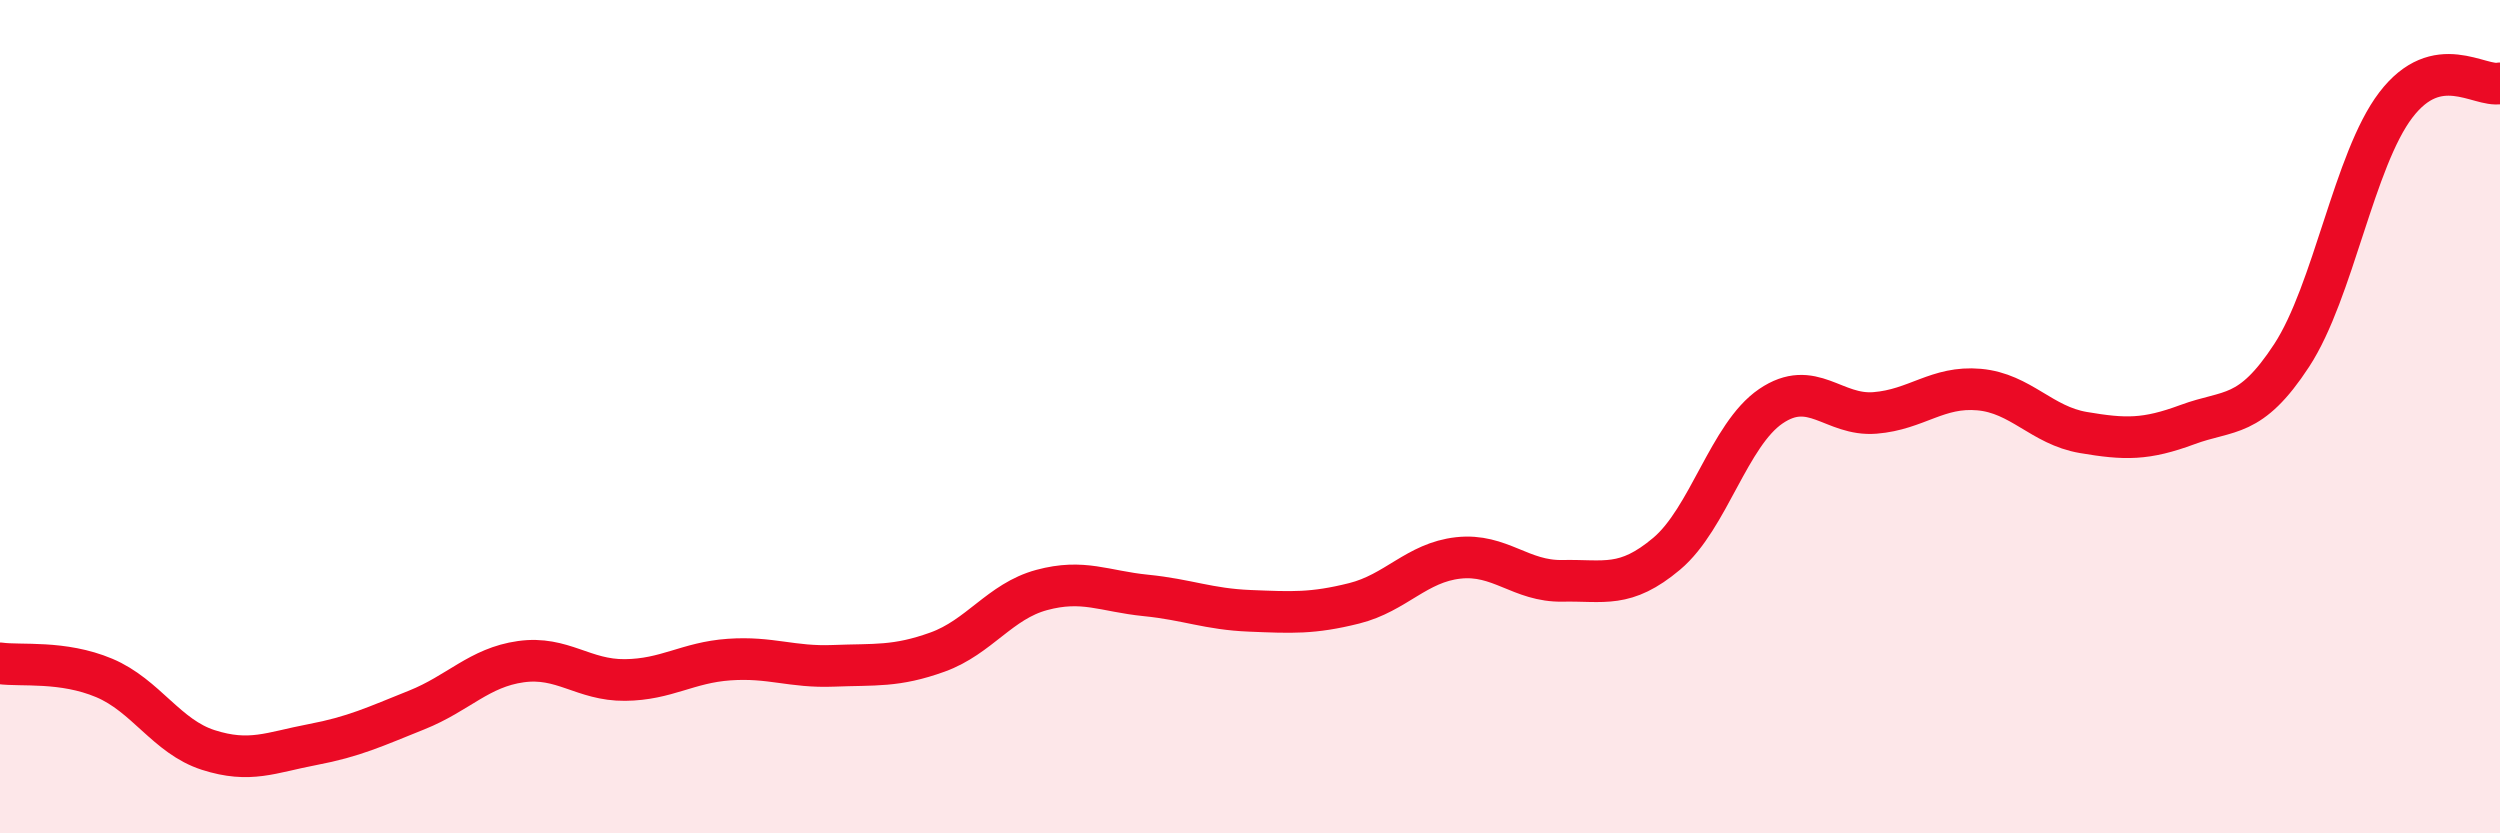 
    <svg width="60" height="20" viewBox="0 0 60 20" xmlns="http://www.w3.org/2000/svg">
      <path
        d="M 0,15.92 C 0.5,15.99 1.5,15.85 2.5,16.27 C 3.5,16.69 4,17.68 5,18 C 6,18.32 6.5,18.06 7.5,17.87 C 8.5,17.68 9,17.44 10,17.04 C 11,16.64 11.5,16.02 12.5,15.88 C 13.5,15.74 14,16.33 15,16.32 C 16,16.31 16.5,15.9 17.5,15.83 C 18.5,15.76 19,16.02 20,15.98 C 21,15.94 21.5,16.01 22.5,15.65 C 23.5,15.29 24,14.43 25,14.16 C 26,13.89 26.5,14.19 27.5,14.29 C 28.5,14.39 29,14.62 30,14.66 C 31,14.7 31.5,14.73 32.5,14.48 C 33.5,14.23 34,13.5 35,13.39 C 36,13.28 36.5,13.96 37.5,13.94 C 38.5,13.92 39,14.13 40,13.29 C 41,12.45 41.5,10.43 42.5,9.75 C 43.5,9.07 44,9.99 45,9.91 C 46,9.83 46.5,9.26 47.5,9.35 C 48.5,9.44 49,10.21 50,10.38 C 51,10.55 51.5,10.56 52.5,10.19 C 53.5,9.82 54,10.06 55,8.53 C 56,7 56.5,3.83 57.5,2.52 C 58.5,1.21 59.5,2.1 60,2L60 20L0 20Z"
        fill="#EB0A25"
        opacity="0.1"
        stroke-linecap="round"
        stroke-linejoin="round"
      />
      <path
        d="M 0,15.92 C 0.5,15.99 1.5,15.85 2.5,16.27 C 3.5,16.69 4,17.68 5,18 C 6,18.32 6.5,18.06 7.5,17.87 C 8.5,17.68 9,17.44 10,17.04 C 11,16.64 11.5,16.02 12.5,15.88 C 13.5,15.74 14,16.33 15,16.32 C 16,16.31 16.5,15.9 17.5,15.83 C 18.5,15.76 19,16.02 20,15.98 C 21,15.94 21.5,16.01 22.5,15.65 C 23.5,15.29 24,14.43 25,14.16 C 26,13.89 26.5,14.19 27.5,14.29 C 28.5,14.39 29,14.62 30,14.66 C 31,14.7 31.5,14.73 32.5,14.48 C 33.5,14.23 34,13.5 35,13.39 C 36,13.28 36.5,13.96 37.5,13.94 C 38.5,13.92 39,14.13 40,13.29 C 41,12.45 41.5,10.43 42.5,9.75 C 43.5,9.07 44,9.99 45,9.91 C 46,9.83 46.5,9.26 47.5,9.35 C 48.5,9.44 49,10.21 50,10.38 C 51,10.55 51.5,10.56 52.5,10.19 C 53.5,9.82 54,10.06 55,8.53 C 56,7 56.5,3.83 57.5,2.52 C 58.5,1.21 59.5,2.1 60,2"
        stroke="#EB0A25"
        stroke-width="1"
        fill="none"
        stroke-linecap="round"
        stroke-linejoin="round"
      />
    </svg>
  